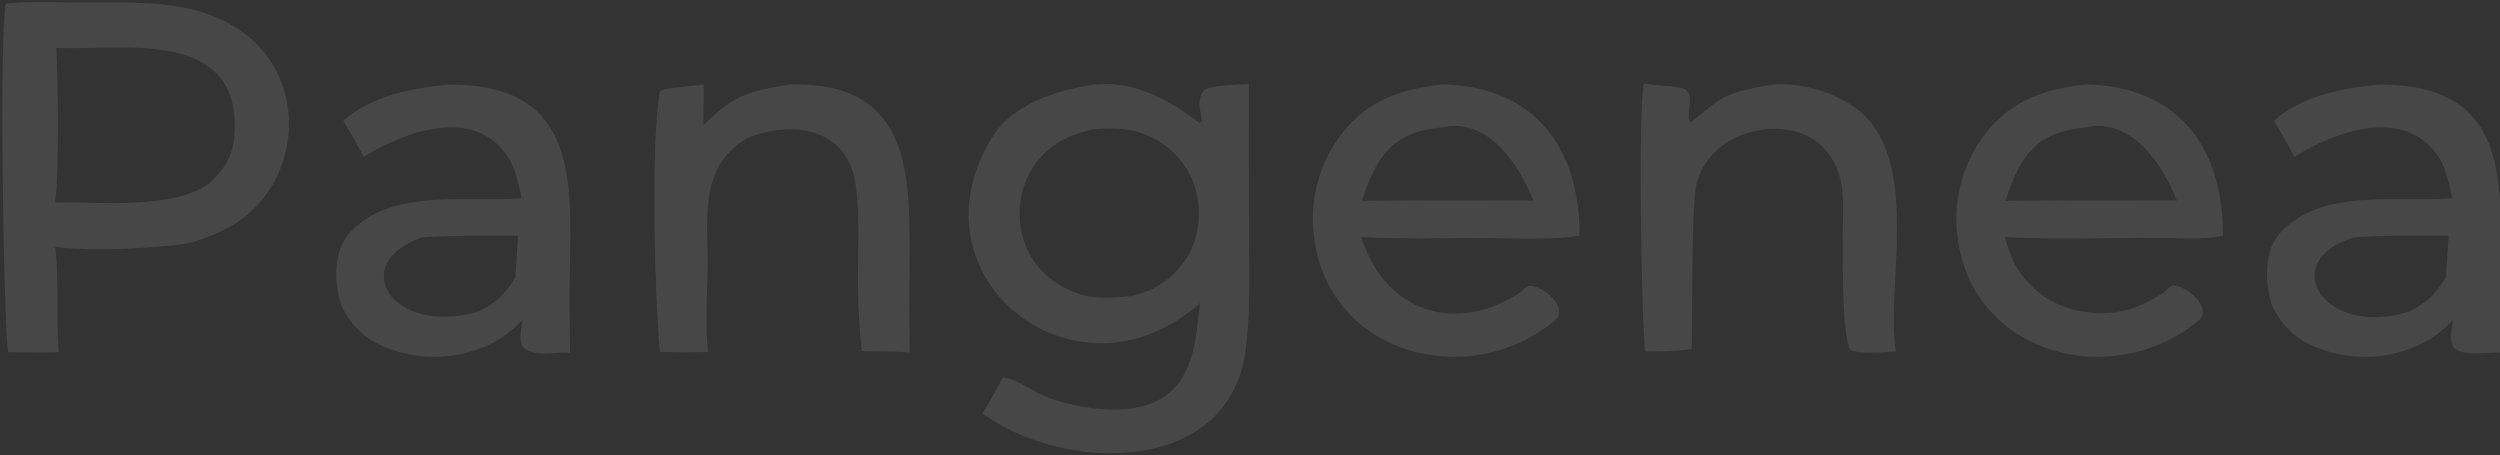 <svg width="1280" height="233" viewBox="0 0 1280 233" fill="none" xmlns="http://www.w3.org/2000/svg">
<rect x="0" y="0" width="1280" height="233" fill="#333333" stroke="none"/>
<g opacity="0.1" clip-path="url(#clip0_18415_841)">
<path d="M559.363 43.372C580.908 40.963 598.398 51.152 614.415 63.117L615.416 61.757C615.05 59.961 614.726 58.157 614.447 56.344C613.82 52.12 613.998 49.585 616.538 46.13C621.06 43.641 633.575 43.371 639.341 42.95L639.533 124.632C639.547 143.021 640.119 161.035 637.725 179.323C629.282 243.816 544.637 242.123 503.04 211.64C506.935 205.403 510.06 199.773 513.556 193.298C522.393 194.555 529.001 200.884 536.789 203.641C554.293 209.837 581.699 214.099 597.442 202.123C611.852 191.163 612.428 171.341 614.447 155.084C551.287 211.455 463.611 142.005 508.019 70.279C518.525 53.31 540.72 46.406 559.363 43.372ZM578.954 151.647C590.376 149.435 600.448 142.766 606.946 133.112C613.386 123.437 615.22 111.393 612.918 100.087C610.722 89.034 604.141 79.344 594.677 73.224C582.675 65.446 573.032 65.248 559.597 66.153C555.35 67.335 550.623 68.531 546.563 70.388C514.993 84.816 513.401 130.743 544.391 146.991C557.36 153.791 565.175 152.763 578.954 151.647Z" fill="url(#paint0_linear_18415_841)" fill-opacity="0.3"/>
<path d="M559.363 43.372C580.908 40.963 598.398 51.152 614.415 63.117L615.416 61.757C615.05 59.961 614.726 58.157 614.447 56.344C613.82 52.12 613.998 49.585 616.538 46.13C621.06 43.641 633.575 43.371 639.341 42.95L639.533 124.632C639.547 143.021 640.119 161.035 637.725 179.323C629.282 243.816 544.637 242.123 503.04 211.64C506.935 205.403 510.06 199.773 513.556 193.298C522.393 194.555 529.001 200.884 536.789 203.641C554.293 209.837 581.699 214.099 597.442 202.123C611.852 191.163 612.428 171.341 614.447 155.084C551.287 211.455 463.611 142.005 508.019 70.279C518.525 53.31 540.72 46.406 559.363 43.372ZM578.954 151.647C590.376 149.435 600.448 142.766 606.946 133.112C613.386 123.437 615.22 111.393 612.918 100.087C610.722 89.034 604.141 79.344 594.677 73.224C582.675 65.446 573.032 65.248 559.597 66.153C555.35 67.335 550.623 68.531 546.563 70.388C514.993 84.816 513.401 130.743 544.391 146.991C557.36 153.791 565.175 152.763 578.954 151.647Z" fill="white"/>
<path d="M3.123 1.9C4.109 1.762 5.097 1.646 6.089 1.55C14.114 0.813 32.273 1.306 40.899 1.317C70.69 1.536 103.076 -1.213 127.494 19.009C159.299 45.351 152.65 97.477 116.804 116.557C109.446 120.472 98.783 124.728 90.473 125.402C70.113 127.416 48.614 128.675 28.266 126.428C30.293 144.273 28.659 162.106 29.984 180.291C21.62 180.504 12.552 180.314 4.129 180.303C1.829 162.296 -0.541 16.004 3.123 1.9ZM28.123 103.606C52.088 103.497 87.874 107.169 106.874 94.199C115.431 86.191 119.577 79.595 120.149 67.534C122.689 14.111 62.453 25.767 28.742 24.561C29.749 38.373 30.287 91.306 28.123 103.606Z" fill="url(#paint1_linear_18415_841)" fill-opacity="0.3"/>
<path d="M3.123 1.9C4.109 1.762 5.097 1.646 6.089 1.55C14.114 0.813 32.273 1.306 40.899 1.317C70.69 1.536 103.076 -1.213 127.494 19.009C159.299 45.351 152.65 97.477 116.804 116.557C109.446 120.472 98.783 124.728 90.473 125.402C70.113 127.416 48.614 128.675 28.266 126.428C30.293 144.273 28.659 162.106 29.984 180.291C21.62 180.504 12.552 180.314 4.129 180.303C1.829 162.296 -0.541 16.004 3.123 1.9ZM28.123 103.606C52.088 103.497 87.874 107.169 106.874 94.199C115.431 86.191 119.577 79.595 120.149 67.534C122.689 14.111 62.453 25.767 28.742 24.561C29.749 38.373 30.287 91.306 28.123 103.606Z" fill="white"/>
<path d="M1066.31 43.46C1067.02 43.342 1067.69 43.257 1068.42 43.274C1115.36 44.349 1138.49 75.833 1138.14 120.814C1131.96 121.88 1125.35 122.252 1119.09 122.06C1088.41 121.118 1057.02 123.071 1026.45 121.35C1028.26 127.18 1030.01 133.007 1033.36 138.17C1040.25 149.003 1051.26 156.548 1063.85 159.055C1080.8 162.542 1093.76 159.1 1107.92 149.733L1111.98 146.2C1119.54 145.757 1133.13 157.928 1125.64 164.112C1081.41 200.678 1009.19 181.621 1002.2 120.644C999.904 101.818 1005.19 82.851 1016.89 67.925C1029.81 51.696 1046.37 45.764 1066.31 43.46ZM1026.82 102.835C1043.27 102.612 1059.72 102.545 1076.17 102.635L1114.64 102.674C1107.05 83.967 1091.42 59.674 1067.27 65.258C1042 67.637 1033.89 80.691 1026.82 102.835Z" fill="url(#paint2_linear_18415_841)" fill-opacity="0.3"/>
<path d="M1066.31 43.46C1067.02 43.342 1067.69 43.257 1068.42 43.274C1115.36 44.349 1138.49 75.833 1138.14 120.814C1131.96 121.88 1125.35 122.252 1119.09 122.06C1088.41 121.118 1057.02 123.071 1026.45 121.35C1028.26 127.18 1030.01 133.007 1033.36 138.17C1040.25 149.003 1051.26 156.548 1063.85 159.055C1080.8 162.542 1093.76 159.1 1107.92 149.733L1111.98 146.2C1119.54 145.757 1133.13 157.928 1125.64 164.112C1081.41 200.678 1009.19 181.621 1002.2 120.644C999.904 101.818 1005.19 82.851 1016.89 67.925C1029.81 51.696 1046.37 45.764 1066.31 43.46ZM1026.82 102.835C1043.27 102.612 1059.72 102.545 1076.17 102.635L1114.64 102.674C1107.05 83.967 1091.42 59.674 1067.27 65.258C1042 67.637 1033.89 80.691 1026.82 102.835Z" fill="white"/>
<path d="M736.865 43.459C737.574 43.34 738.219 43.258 738.938 43.273C785.679 44.235 809.055 75.988 808.693 120.645C796.86 122.891 775.392 121.965 762.441 121.894C741.25 121.777 717.956 122.532 696.952 121.359C709.174 160.305 745.789 171.262 778.436 149.728L782.106 146.426C790.229 145.476 803.499 157.94 796.095 164.08C751.847 200.771 679.74 181.549 672.693 120.641C670.409 101.814 675.7 82.849 687.401 67.926C700.333 51.685 716.922 45.763 736.865 43.459ZM697.336 102.837C713.655 102.608 729.978 102.541 746.297 102.638L785.204 102.683C777.561 83.975 761.947 59.67 737.762 65.258C712.502 67.641 704.398 80.716 697.336 102.837Z" fill="url(#paint3_linear_18415_841)" fill-opacity="0.3"/>
<path d="M736.865 43.459C737.574 43.34 738.219 43.258 738.938 43.273C785.679 44.235 809.055 75.988 808.693 120.645C796.86 122.891 775.392 121.965 762.441 121.894C741.25 121.777 717.956 122.532 696.952 121.359C709.174 160.305 745.789 171.262 778.436 149.728L782.106 146.426C790.229 145.476 803.499 157.94 796.095 164.08C751.847 200.771 679.74 181.549 672.693 120.641C670.409 101.814 675.7 82.849 687.401 67.926C700.333 51.685 716.922 45.763 736.865 43.459ZM697.336 102.837C713.655 102.608 729.978 102.541 746.297 102.638L785.204 102.683C777.561 83.975 761.947 59.67 737.762 65.258C712.502 67.641 704.398 80.716 697.336 102.837Z" fill="white"/>
<path d="M228.105 43.487C228.696 43.393 229.182 43.377 229.762 43.373C301.279 42.868 291.531 100.399 291.6 151.552C291.609 161.037 291.701 171.322 291.856 180.537C283.258 180.112 273.615 183.256 267.392 177.395C265.653 173.743 266.944 168.015 267.493 163.828C262.431 168.974 257.449 172.963 250.96 176.166C235.291 183.724 217.27 184.766 200.836 179.065C188.605 174.898 180.618 168.246 174.953 156.76C171.022 144.997 170.354 128.618 179.218 119.026C200.406 96.097 238.96 103.776 267.164 101.508C265.617 95.037 263.947 86.277 260.464 80.83C243.165 53.748 207.028 67.411 186.201 80.257C182.97 73.863 179.483 68.079 175.827 61.926C189.331 49.377 210.383 45.282 228.105 43.487ZM244.937 159.563C254.038 155.209 258.711 150.535 263.942 141.793L265.269 120.671C249.784 120.74 231.502 120.419 216.285 121.499C177.475 134.656 200.186 172.361 244.937 159.563Z" fill="url(#paint4_linear_18415_841)" fill-opacity="0.3"/>
<path d="M228.105 43.487C228.696 43.393 229.182 43.377 229.762 43.373C301.279 42.868 291.531 100.399 291.6 151.552C291.609 161.037 291.701 171.322 291.856 180.537C283.258 180.112 273.615 183.256 267.392 177.395C265.653 173.743 266.944 168.015 267.493 163.828C262.431 168.974 257.449 172.963 250.96 176.166C235.291 183.724 217.27 184.766 200.836 179.065C188.605 174.898 180.618 168.246 174.953 156.76C171.022 144.997 170.354 128.618 179.218 119.026C200.406 96.097 238.96 103.776 267.164 101.508C265.617 95.037 263.947 86.277 260.464 80.83C243.165 53.748 207.028 67.411 186.201 80.257C182.97 73.863 179.483 68.079 175.827 61.926C189.331 49.377 210.383 45.282 228.105 43.487ZM244.937 159.563C254.038 155.209 258.711 150.535 263.942 141.793L265.269 120.671C249.784 120.74 231.502 120.419 216.285 121.499C177.475 134.656 200.186 172.361 244.937 159.563Z" fill="white"/>
<path d="M1216.54 43.488C1217.1 43.399 1217.49 43.35 1218.05 43.347C1289.55 42.868 1280.03 100.014 1280.04 151.217C1280.04 160.839 1280.14 171.217 1280.25 180.534C1273.13 180.16 1260.77 182.897 1256.08 177.727C1254.02 173.833 1255.33 168.365 1255.93 163.868C1250.52 169.054 1247.1 172.245 1240.37 175.687C1224.74 183.594 1206.59 184.897 1190 179.305C1176.87 174.989 1169.35 168.446 1163.27 156.464C1159.61 144.71 1158.87 128.541 1167.68 119.004C1188.81 96.134 1227.52 103.767 1255.63 101.51C1254.03 94.838 1252.36 86.029 1248.65 80.421C1231.2 53.98 1195.27 67.324 1174.66 80.365C1171.5 74.031 1167.93 68.013 1164.38 61.888C1177.84 49.372 1198.87 45.275 1216.54 43.488ZM1233.45 159.533C1242.58 155.125 1247.11 150.623 1252.38 141.778L1253.72 120.67C1238.34 120.731 1220.19 120.408 1205.09 121.504C1165.51 133.725 1189.65 173.396 1233.45 159.533Z" fill="url(#paint5_linear_18415_841)" fill-opacity="0.3"/>
<path d="M1216.54 43.488C1217.1 43.399 1217.49 43.35 1218.05 43.347C1289.55 42.868 1280.03 100.014 1280.04 151.217C1280.04 160.839 1280.14 171.217 1280.25 180.534C1273.13 180.16 1260.77 182.897 1256.08 177.727C1254.02 173.833 1255.33 168.365 1255.93 163.868C1250.52 169.054 1247.1 172.245 1240.37 175.687C1224.74 183.594 1206.59 184.897 1190 179.305C1176.87 174.989 1169.35 168.446 1163.27 156.464C1159.61 144.71 1158.87 128.541 1167.68 119.004C1188.81 96.134 1227.52 103.767 1255.63 101.51C1254.03 94.838 1252.36 86.029 1248.65 80.421C1231.2 53.98 1195.27 67.324 1174.66 80.365C1171.5 74.031 1167.93 68.013 1164.38 61.888C1177.84 49.372 1198.87 45.275 1216.54 43.488ZM1233.45 159.533C1242.58 155.125 1247.11 150.623 1252.38 141.778L1253.72 120.67C1238.34 120.731 1220.19 120.408 1205.09 121.504C1165.51 133.725 1189.65 173.396 1233.45 159.533Z" fill="white"/>
<path d="M403.534 43.384C404.107 43.303 404.683 43.26 405.261 43.253C466.586 42.202 465.885 89.115 465.68 134.378C465.543 149.727 465.556 165.078 465.716 180.427C459.648 179.74 448.235 180.046 441.229 179.722C440.071 168.952 439.416 158.133 439.279 147.3C439.092 130.304 440.419 111.373 438.153 94.663C434.144 65.082 405.072 61.196 382.215 70.864C356.094 86.511 363.186 115.504 362.231 141.25C361.781 153.34 361.279 168.224 362.482 180.142C354.08 180.485 346.305 180.352 337.889 180.194C335.506 156.107 332.961 75.78 337.808 47.218C338.206 44.884 354.694 44.128 360.234 43.294L360.203 64.228C374.92 49.004 383.152 46.814 403.534 43.384Z" fill="url(#paint6_linear_18415_841)" fill-opacity="0.3"/>
<path d="M403.534 43.384C404.107 43.303 404.683 43.26 405.261 43.253C466.586 42.202 465.885 89.115 465.68 134.378C465.543 149.727 465.556 165.078 465.716 180.427C459.648 179.74 448.235 180.046 441.229 179.722C440.071 168.952 439.416 158.133 439.279 147.3C439.092 130.304 440.419 111.373 438.153 94.663C434.144 65.082 405.072 61.196 382.215 70.864C356.094 86.511 363.186 115.504 362.231 141.25C361.781 153.34 361.279 168.224 362.482 180.142C354.08 180.485 346.305 180.352 337.889 180.194C335.506 156.107 332.961 75.78 337.808 47.218C338.206 44.884 354.694 44.128 360.234 43.294L360.203 64.228C374.92 49.004 383.152 46.814 403.534 43.384Z" fill="white"/>
<path d="M841.819 42.761C847.687 43.829 853.906 43.873 860.006 44.892C869.834 46.535 862.111 57.621 865.51 62.795C881.395 50.028 881.852 47.954 903.927 43.947C918.86 41.237 936.949 46.204 949.342 54.819C984.715 79.417 965.239 146.365 970.653 179.944C964.744 180.278 952.513 181.466 947.46 179.177C942.683 171.466 943.593 127.624 943.544 115.397C943.841 100.958 944.591 87.689 934.139 76.121C920.475 61.005 892.858 63.976 878.969 76.862C873.971 81.484 870.398 87.438 868.667 94.023C865.821 104.817 866.623 163.004 866.124 178.752C859.109 179.857 849.713 179.797 842.415 179.946C840.378 166.41 838.617 52.476 841.819 42.761Z" fill="url(#paint7_linear_18415_841)" fill-opacity="0.3"/>
<path d="M841.819 42.761C847.687 43.829 853.906 43.873 860.006 44.892C869.834 46.535 862.111 57.621 865.51 62.795C881.395 50.028 881.852 47.954 903.927 43.947C918.86 41.237 936.949 46.204 949.342 54.819C984.715 79.417 965.239 146.365 970.653 179.944C964.744 180.278 952.513 181.466 947.46 179.177C942.683 171.466 943.593 127.624 943.544 115.397C943.841 100.958 944.591 87.689 934.139 76.121C920.475 61.005 892.858 63.976 878.969 76.862C873.971 81.484 870.398 87.438 868.667 94.023C865.821 104.817 866.623 163.004 866.124 178.752C859.109 179.857 849.713 179.797 842.415 179.946C840.378 166.41 838.617 52.476 841.819 42.761Z" fill="white"/>
</g>
<defs>
<linearGradient id="paint0_linear_18415_841" x1="567.769" y1="42.95" x2="567.769" y2="232.044" gradientUnits="userSpaceOnUse">
<stop stop-color="#5DED88"/>
<stop offset="1" stop-color="#21B6ED"/>
</linearGradient>
<linearGradient id="paint1_linear_18415_841" x1="74.578" y1="1.146" x2="74.578" y2="180.391" gradientUnits="userSpaceOnUse">
<stop stop-color="#5DED88"/>
<stop offset="1" stop-color="#21B6ED"/>
</linearGradient>
<linearGradient id="paint2_linear_18415_841" x1="1069.91" y1="43.272" x2="1069.91" y2="182.659" gradientUnits="userSpaceOnUse">
<stop stop-color="#5DED88"/>
<stop offset="1" stop-color="#21B6ED"/>
</linearGradient>
<linearGradient id="paint3_linear_18415_841" x1="740.435" y1="43.272" x2="740.435" y2="182.675" gradientUnits="userSpaceOnUse">
<stop stop-color="#5DED88"/>
<stop offset="1" stop-color="#21B6ED"/>
</linearGradient>
<linearGradient id="paint4_linear_18415_841" x1="232.101" y1="43.37" x2="232.101" y2="182.697" gradientUnits="userSpaceOnUse">
<stop stop-color="#5DED88"/>
<stop offset="1" stop-color="#21B6ED"/>
</linearGradient>
<linearGradient id="paint5_linear_18415_841" x1="1220.57" y1="43.344" x2="1220.57" y2="182.726" gradientUnits="userSpaceOnUse">
<stop stop-color="#5DED88"/>
<stop offset="1" stop-color="#21B6ED"/>
</linearGradient>
<linearGradient id="paint6_linear_18415_841" x1="400.384" y1="43.235" x2="400.384" y2="180.427" gradientUnits="userSpaceOnUse">
<stop stop-color="#5DED88"/>
<stop offset="1" stop-color="#21B6ED"/>
</linearGradient>
<linearGradient id="paint7_linear_18415_841" x1="905.651" y1="42.761" x2="905.651" y2="180.55" gradientUnits="userSpaceOnUse">
<stop stop-color="#5DED88"/>
<stop offset="1" stop-color="#21B6ED"/>
</linearGradient>
<clipPath id="clip0_18415_841">
<rect width="1280" height="232.179" fill="white"/>
</clipPath>
</defs>
</svg>
